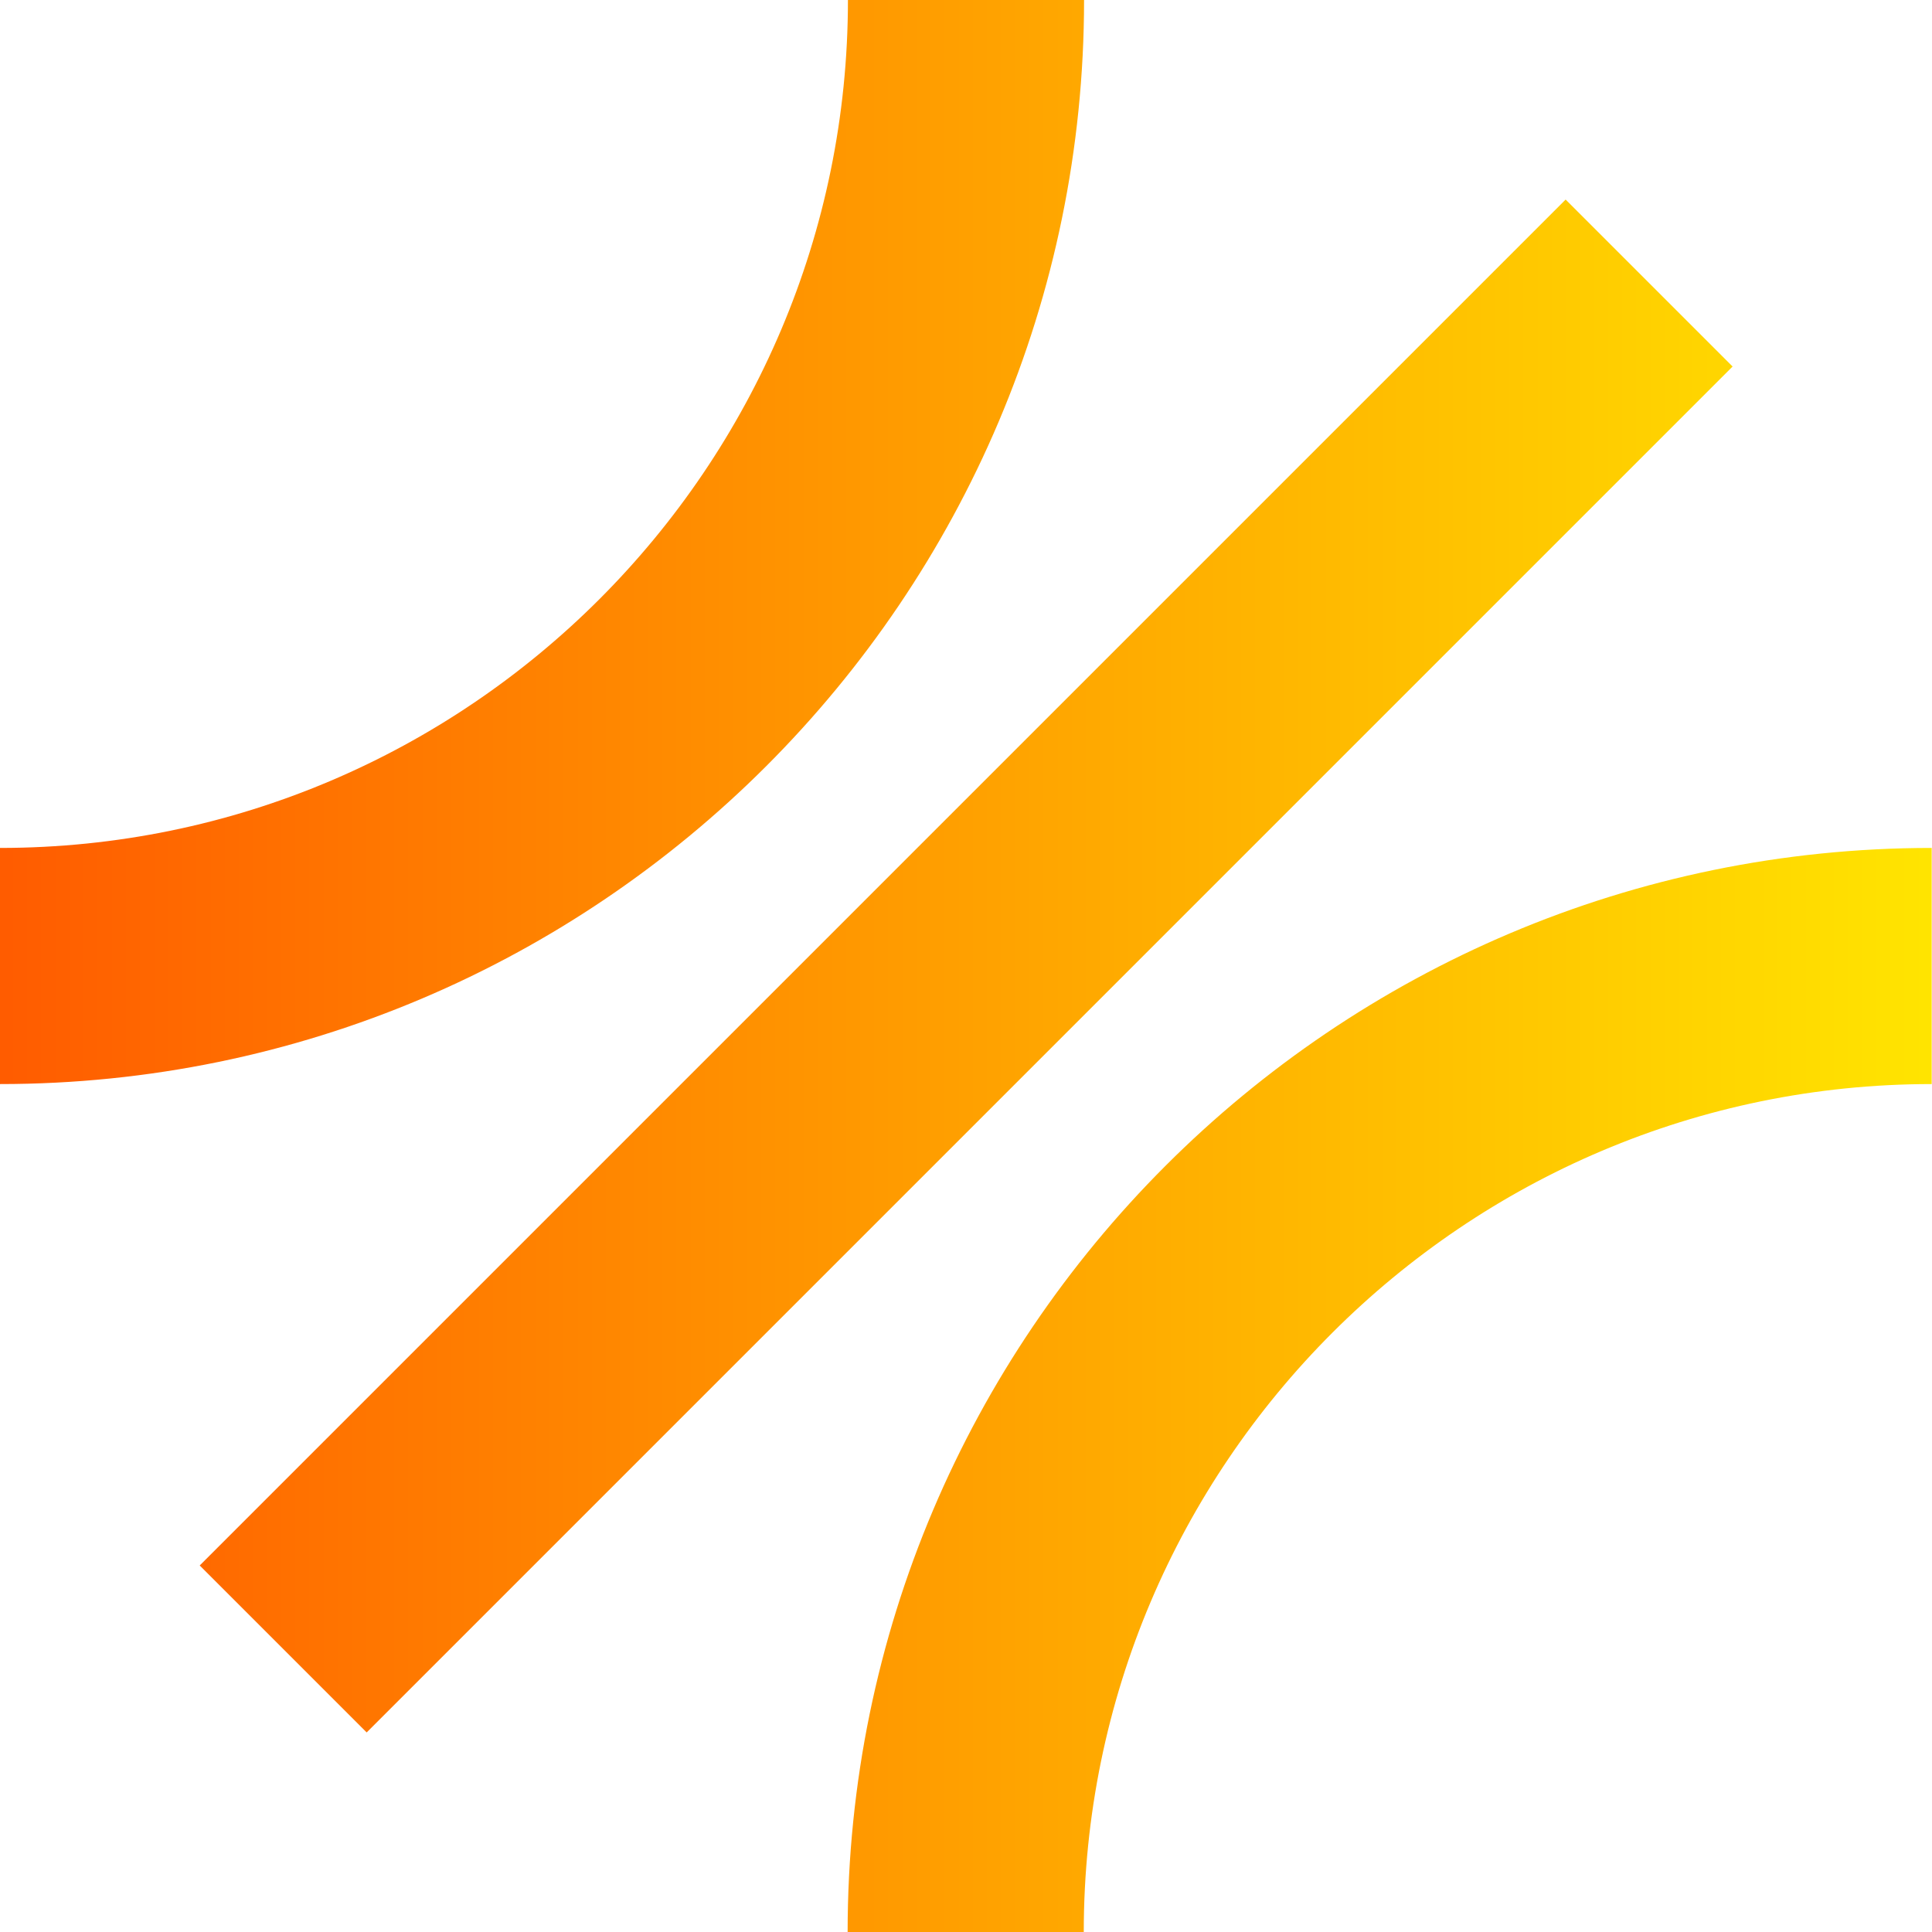 <?xml version="1.0" encoding="UTF-8"?> <svg xmlns="http://www.w3.org/2000/svg" xmlns:xlink="http://www.w3.org/1999/xlink" width="255px" height="255px" viewBox="0 0 255 255"><!-- Generator: Sketch 61.2 (89653) - https://sketch.com --><title>Illustrations/Subcontractor-Default-Thickorange</title><desc>Created with Sketch.</desc><defs><linearGradient x1="100%" y1="50%" x2="0%" y2="50%" id="linearGradient-1"><stop stop-color="#FFE500" offset="0%"></stop><stop stop-color="#FF5B00" offset="100%"></stop></linearGradient></defs><g id="Illustrations/Subcontractor-Default-Thick" stroke="none" stroke-width="1" fill="none" fill-rule="evenodd"><path d="M111.876,255 L143.043,255 C143.043,193.289 193.248,143.083 254.959,143.083 L254.959,111.917 C176.063,111.917 111.876,176.104 111.876,255 L111.876,255 Z M206.643,26.339 L26.359,206.623 L48.397,228.661 L228.681,48.377 L206.643,26.339 Z M143.083,0 L111.917,0 C111.917,61.711 61.711,111.917 0,111.917 L0,143.083 C78.896,143.083 143.083,78.896 143.083,0 L143.083,0 Z" id="Icon" fill="url(#linearGradient-1)"></path></g></svg> 